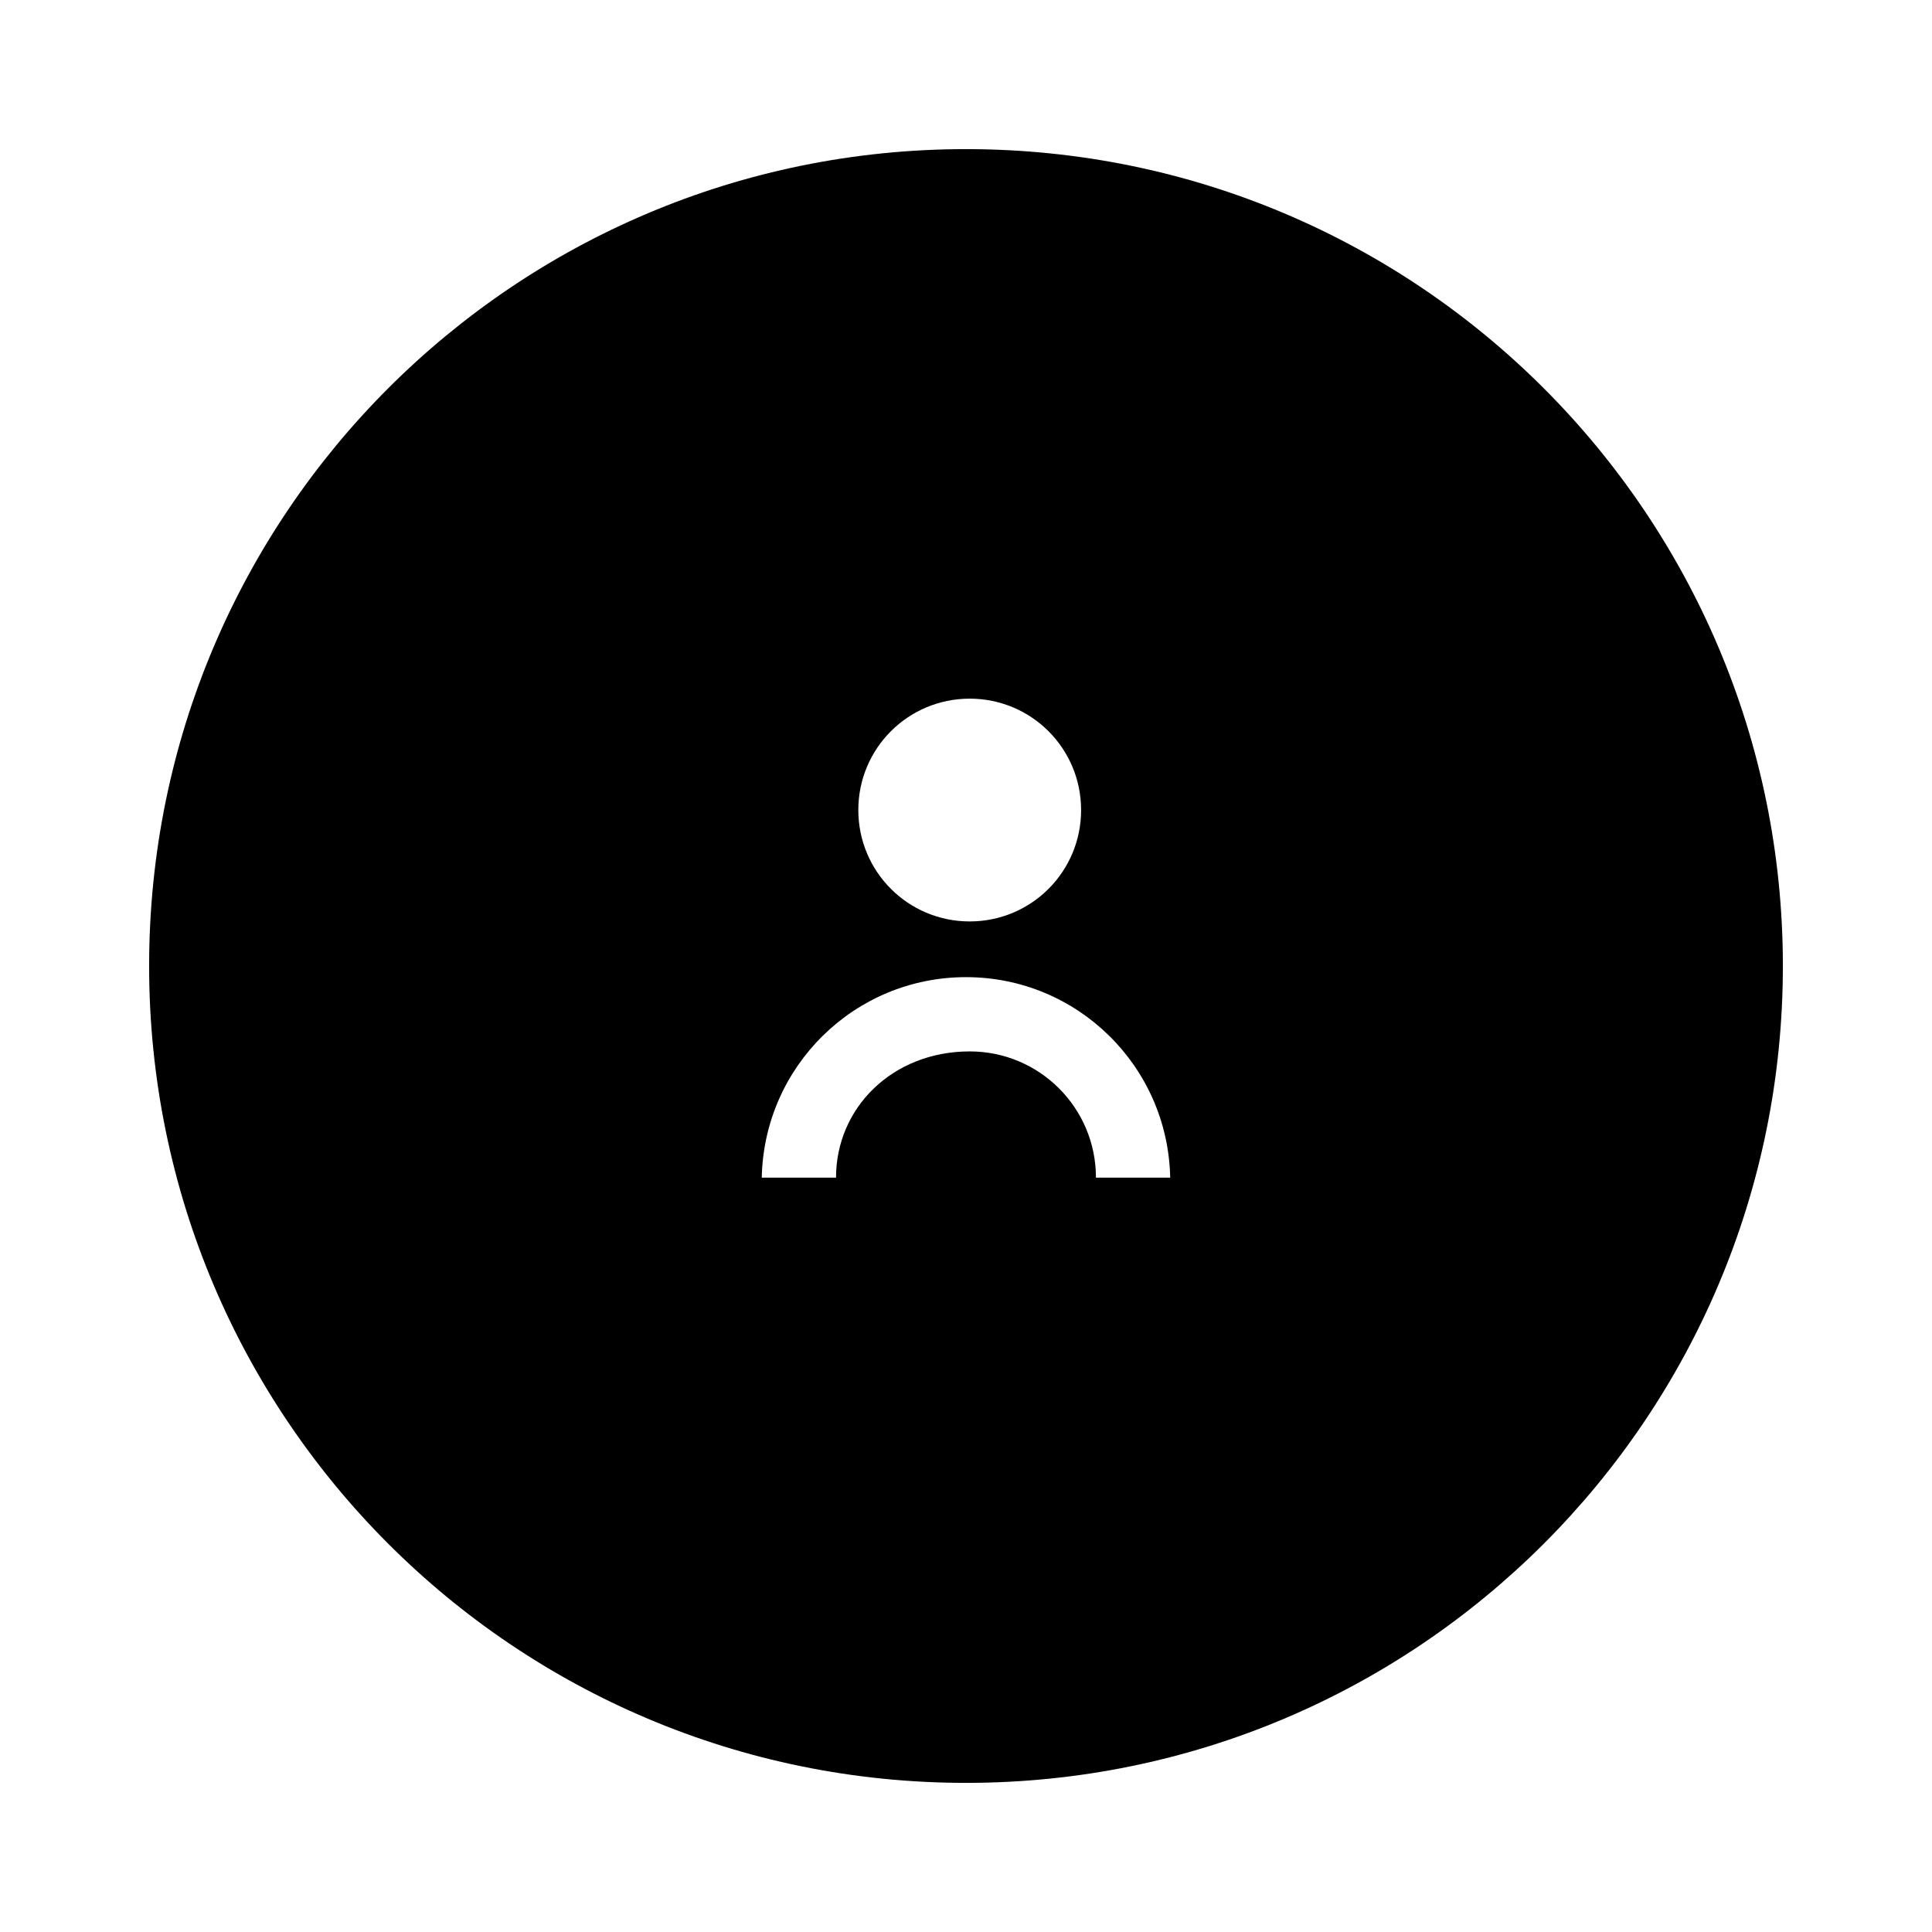 <?xml version="1.0" encoding="UTF-8"?>
<!-- Uploaded to: SVG Repo, www.svgrepo.com, Generator: SVG Repo Mixer Tools -->
<svg fill="#000000" width="800px" height="800px" version="1.1" viewBox="144 144 512 512" xmlns="http://www.w3.org/2000/svg">
 <path d="m400 183.52c-119.66 0-216.48 96.824-216.48 216.48s96.824 216.48 216.48 216.48 216.48-96.824 216.48-216.48-96.828-216.48-216.48-216.48zm0.984 145.63c16.336 0 29.52 13.188 29.52 29.52 0 16.336-13.188 29.52-29.52 29.52-16.336 0-29.52-13.188-29.52-29.52-0.004-16.332 13.184-29.52 29.52-29.52zm33.453 126.94c0-18.5-14.957-33.457-33.457-33.457-20.469 0-35.426 14.957-35.426 33.457h-19.68c0.59-29.52 24.602-53.137 54.121-53.137 29.52 0 53.531 23.617 54.121 53.137z"/>
</svg>